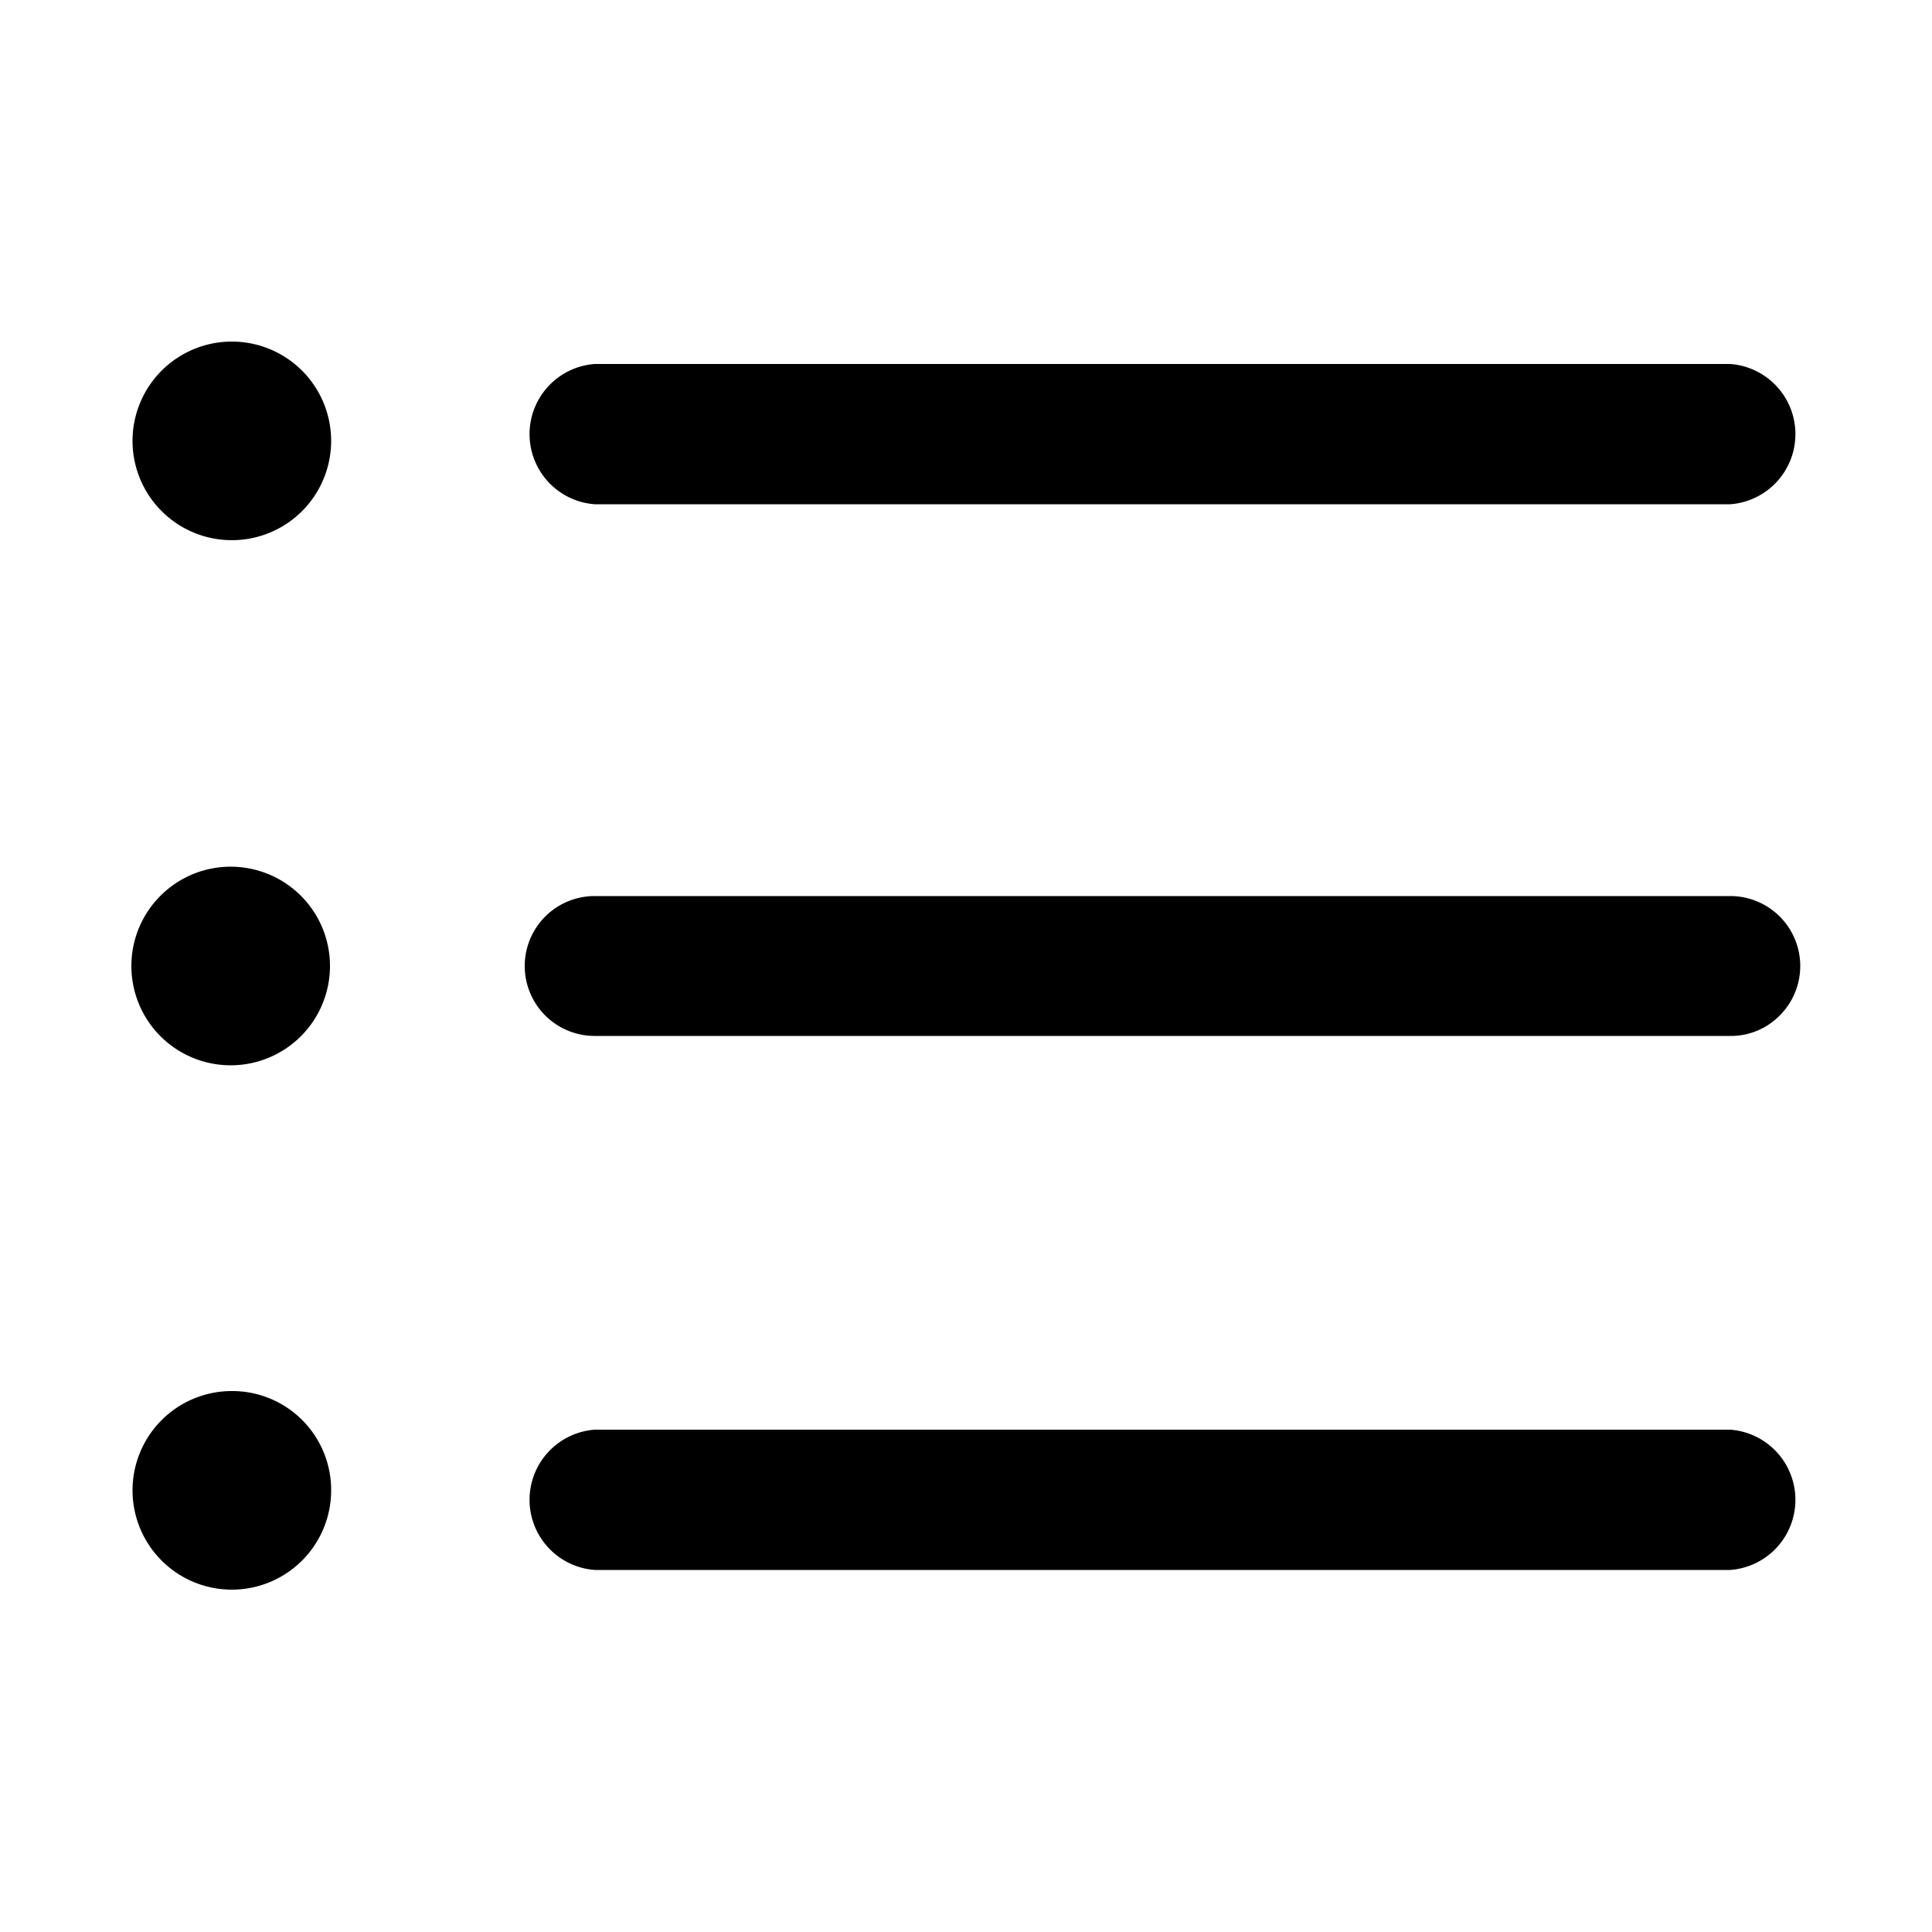 <svg id="Layer_1" data-name="Layer 1" xmlns="http://www.w3.org/2000/svg" viewBox="0 0 50 50"><path d="M44.78,37H15.39a1.82,1.82,0,0,0,0,3.63H44.78a1.82,1.82,0,0,0,0-3.63Z"/><path d="M44.78,23.19H15.39a1.81,1.81,0,0,0,0,3.62H44.78a1.77,1.77,0,0,0,1.28-.53,1.81,1.81,0,0,0-1.28-3.09Z"/><path d="M15.39,13.05H44.78a1.82,1.82,0,0,0,0-3.63H15.39a1.82,1.82,0,0,0,0,3.63Z"/><path d="M6,8.84a2.57,2.57,0,1,0,2.57,2.57A2.57,2.57,0,0,0,6,8.84Z"/><path d="M6,22.43A2.57,2.57,0,1,0,8.54,25,2.57,2.57,0,0,0,6,22.43Z"/><path d="M6,36a2.57,2.57,0,1,0,2.57,2.56A2.56,2.56,0,0,0,6,36Z"/></svg>